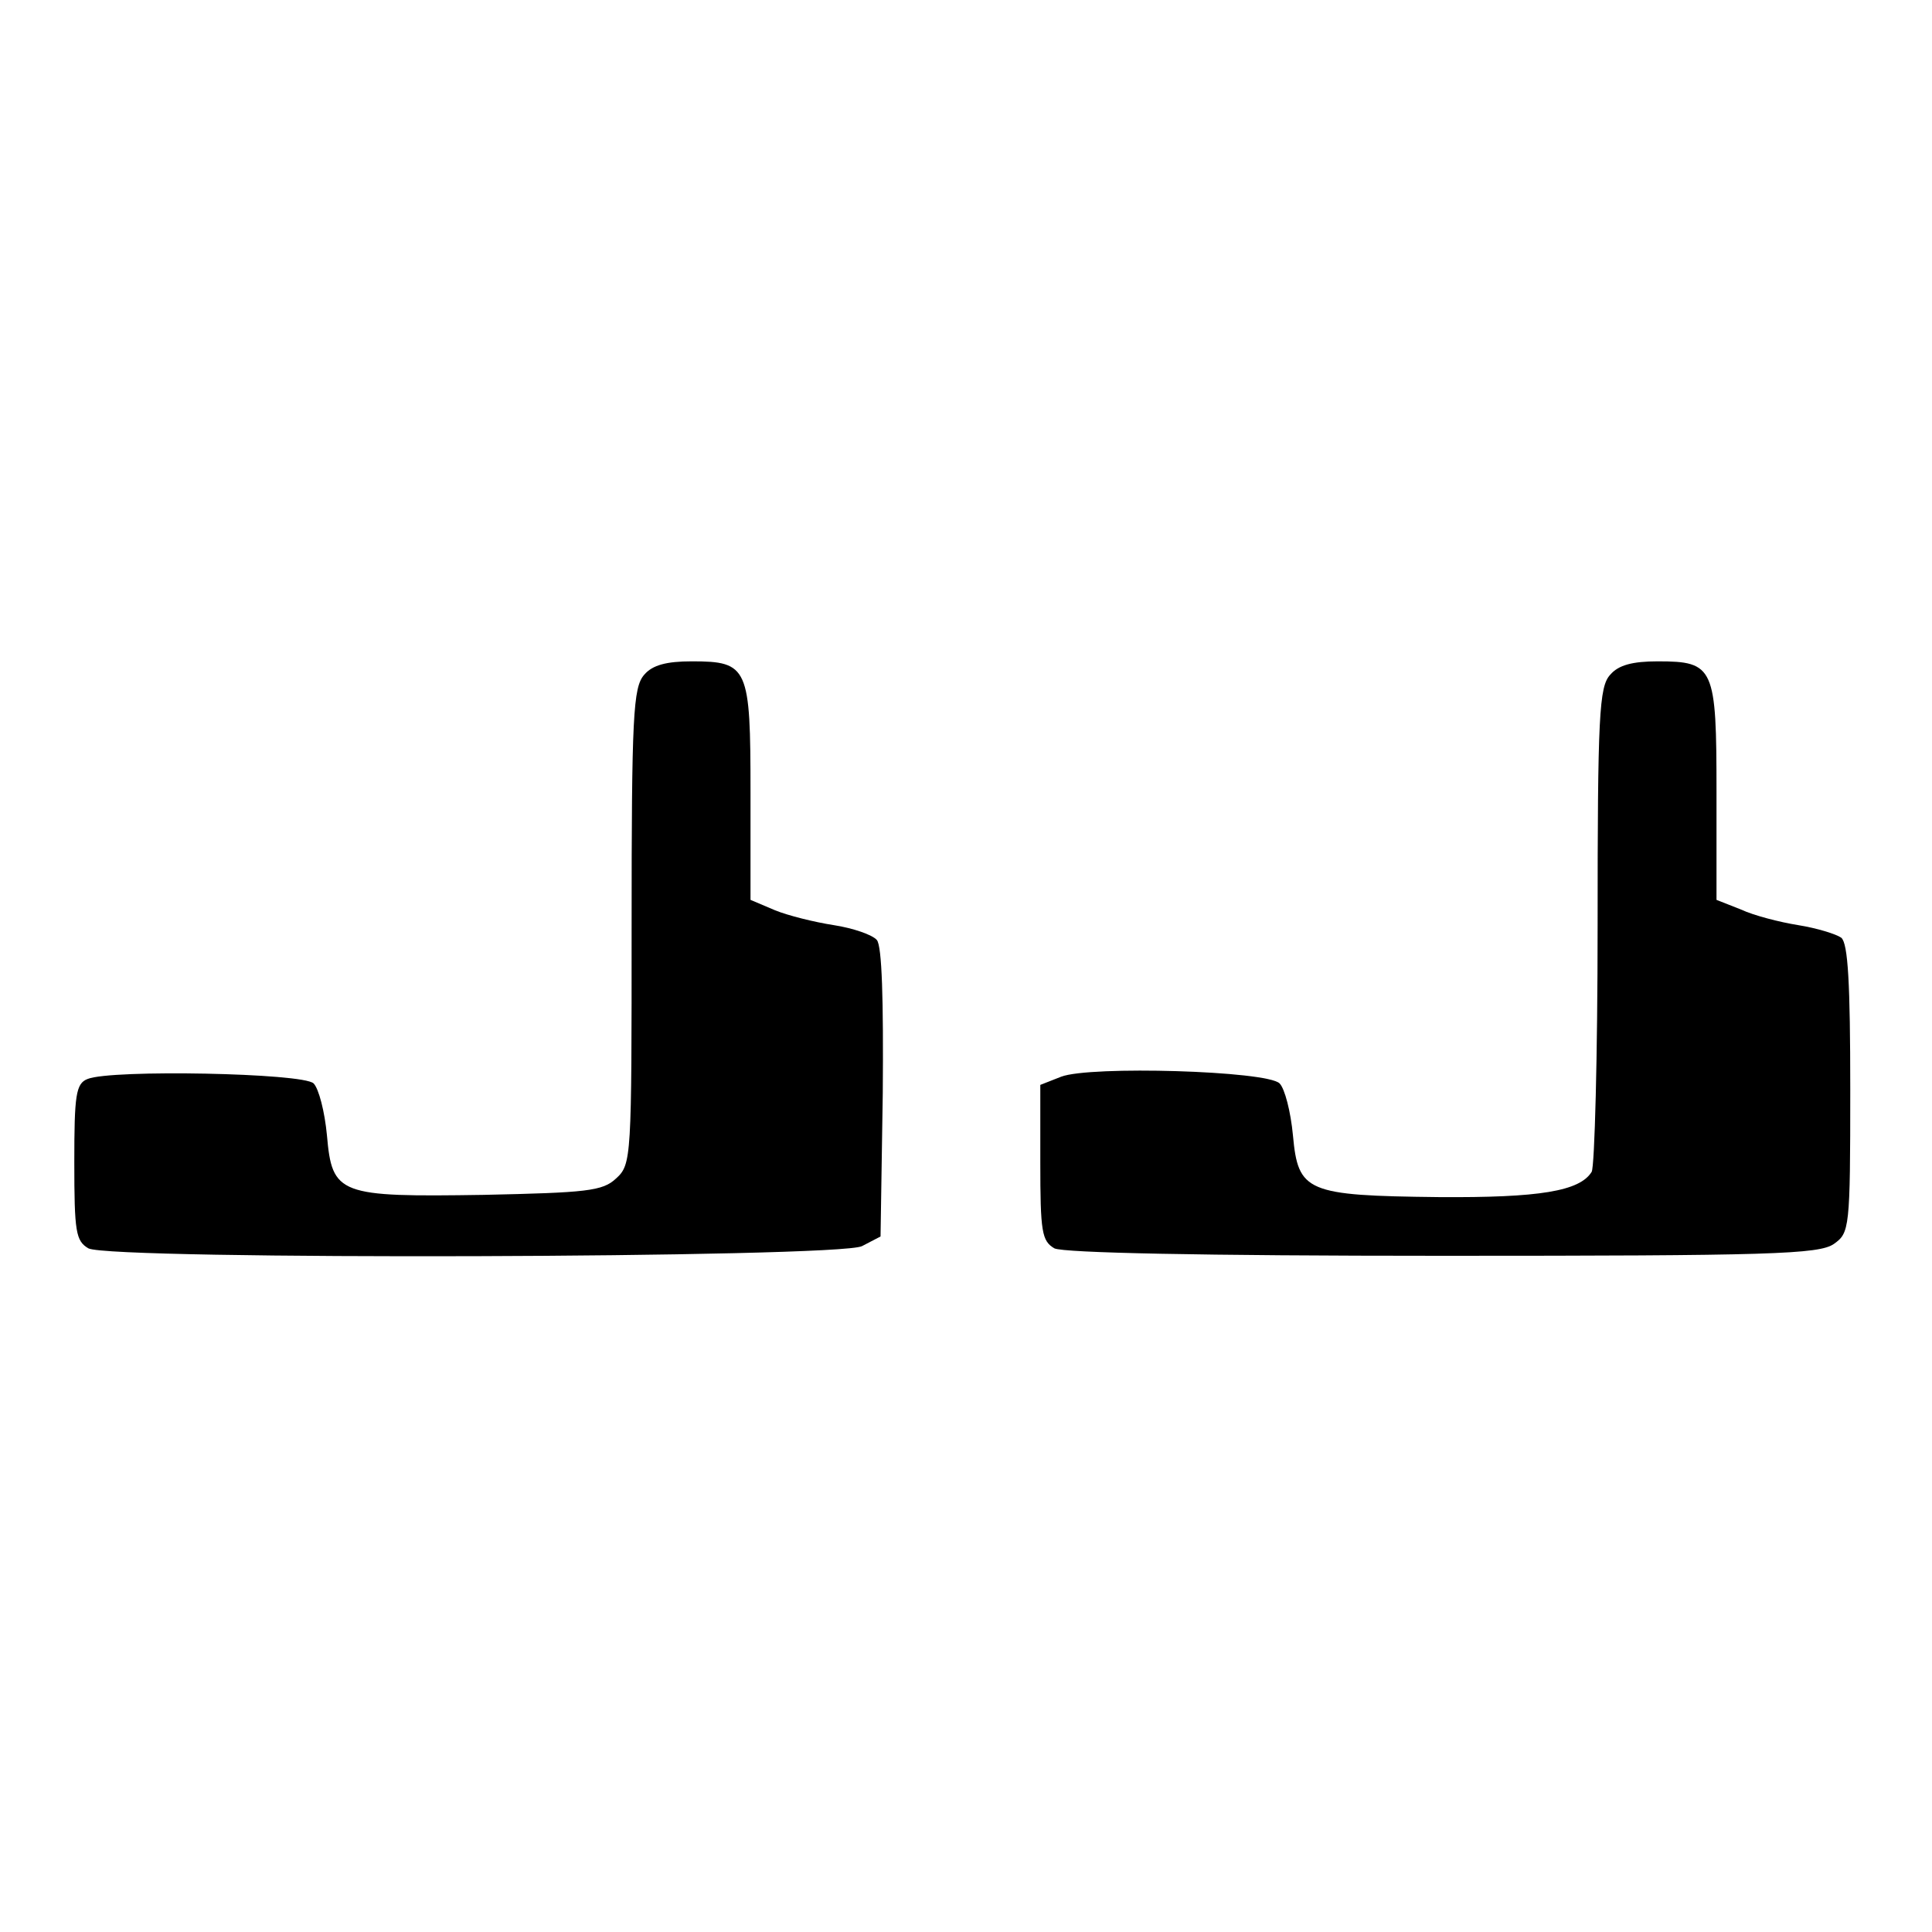 <?xml version="1.0" standalone="no"?>
<!DOCTYPE svg PUBLIC "-//W3C//DTD SVG 20010904//EN"
 "http://www.w3.org/TR/2001/REC-SVG-20010904/DTD/svg10.dtd">
<svg version="1.0" xmlns="http://www.w3.org/2000/svg"
 width="260pt" height="260pt" viewBox="0 0 260 260"
 preserveAspectRatio="xMidYMid meet">
<g transform="translate(0,260) scale(0.1,-0.1)"
fill="#000000" stroke="none">
<path d="M867 1692 c-15 -17 -17 -55 -17 -339 0 -312 0 -320 -21 -339 -18 -17
-40 -19 -178 -22 -195 -3 -204 0 -211 80 -3 32 -11 63 -18 70 -14 14 -272 19
-304 6 -16 -6 -18 -22 -18 -112 0 -94 2 -106 19 -116 31 -16 1009 -13 1041 3
l25 13 3 193 c1 125 -1 198 -8 206 -6 7 -32 16 -58 20 -26 4 -62 13 -79 20
l-33 14 0 145 c0 168 -3 176 -79 176 -34 0 -53 -5 -64 -18z"/>
<path d="M2167 1692 c-15 -16 -17 -55 -17 -338 0 -175 -4 -324 -8 -331 -16
-26 -70 -35 -206 -34 -178 2 -189 7 -196 83 -3 32 -11 63 -18 70 -17 17 -255
24 -294 9 l-28 -11 0 -104 c0 -94 2 -106 19 -116 13 -6 195 -10 523 -10 440 0
506 2 526 16 21 15 22 20 22 208 0 143 -3 196 -12 204 -7 5 -33 13 -58 17 -25
4 -60 13 -77 21 l-33 13 0 145 c0 168 -3 176 -79 176 -34 0 -53 -5 -64 -18z"/>
</g>
</svg>
